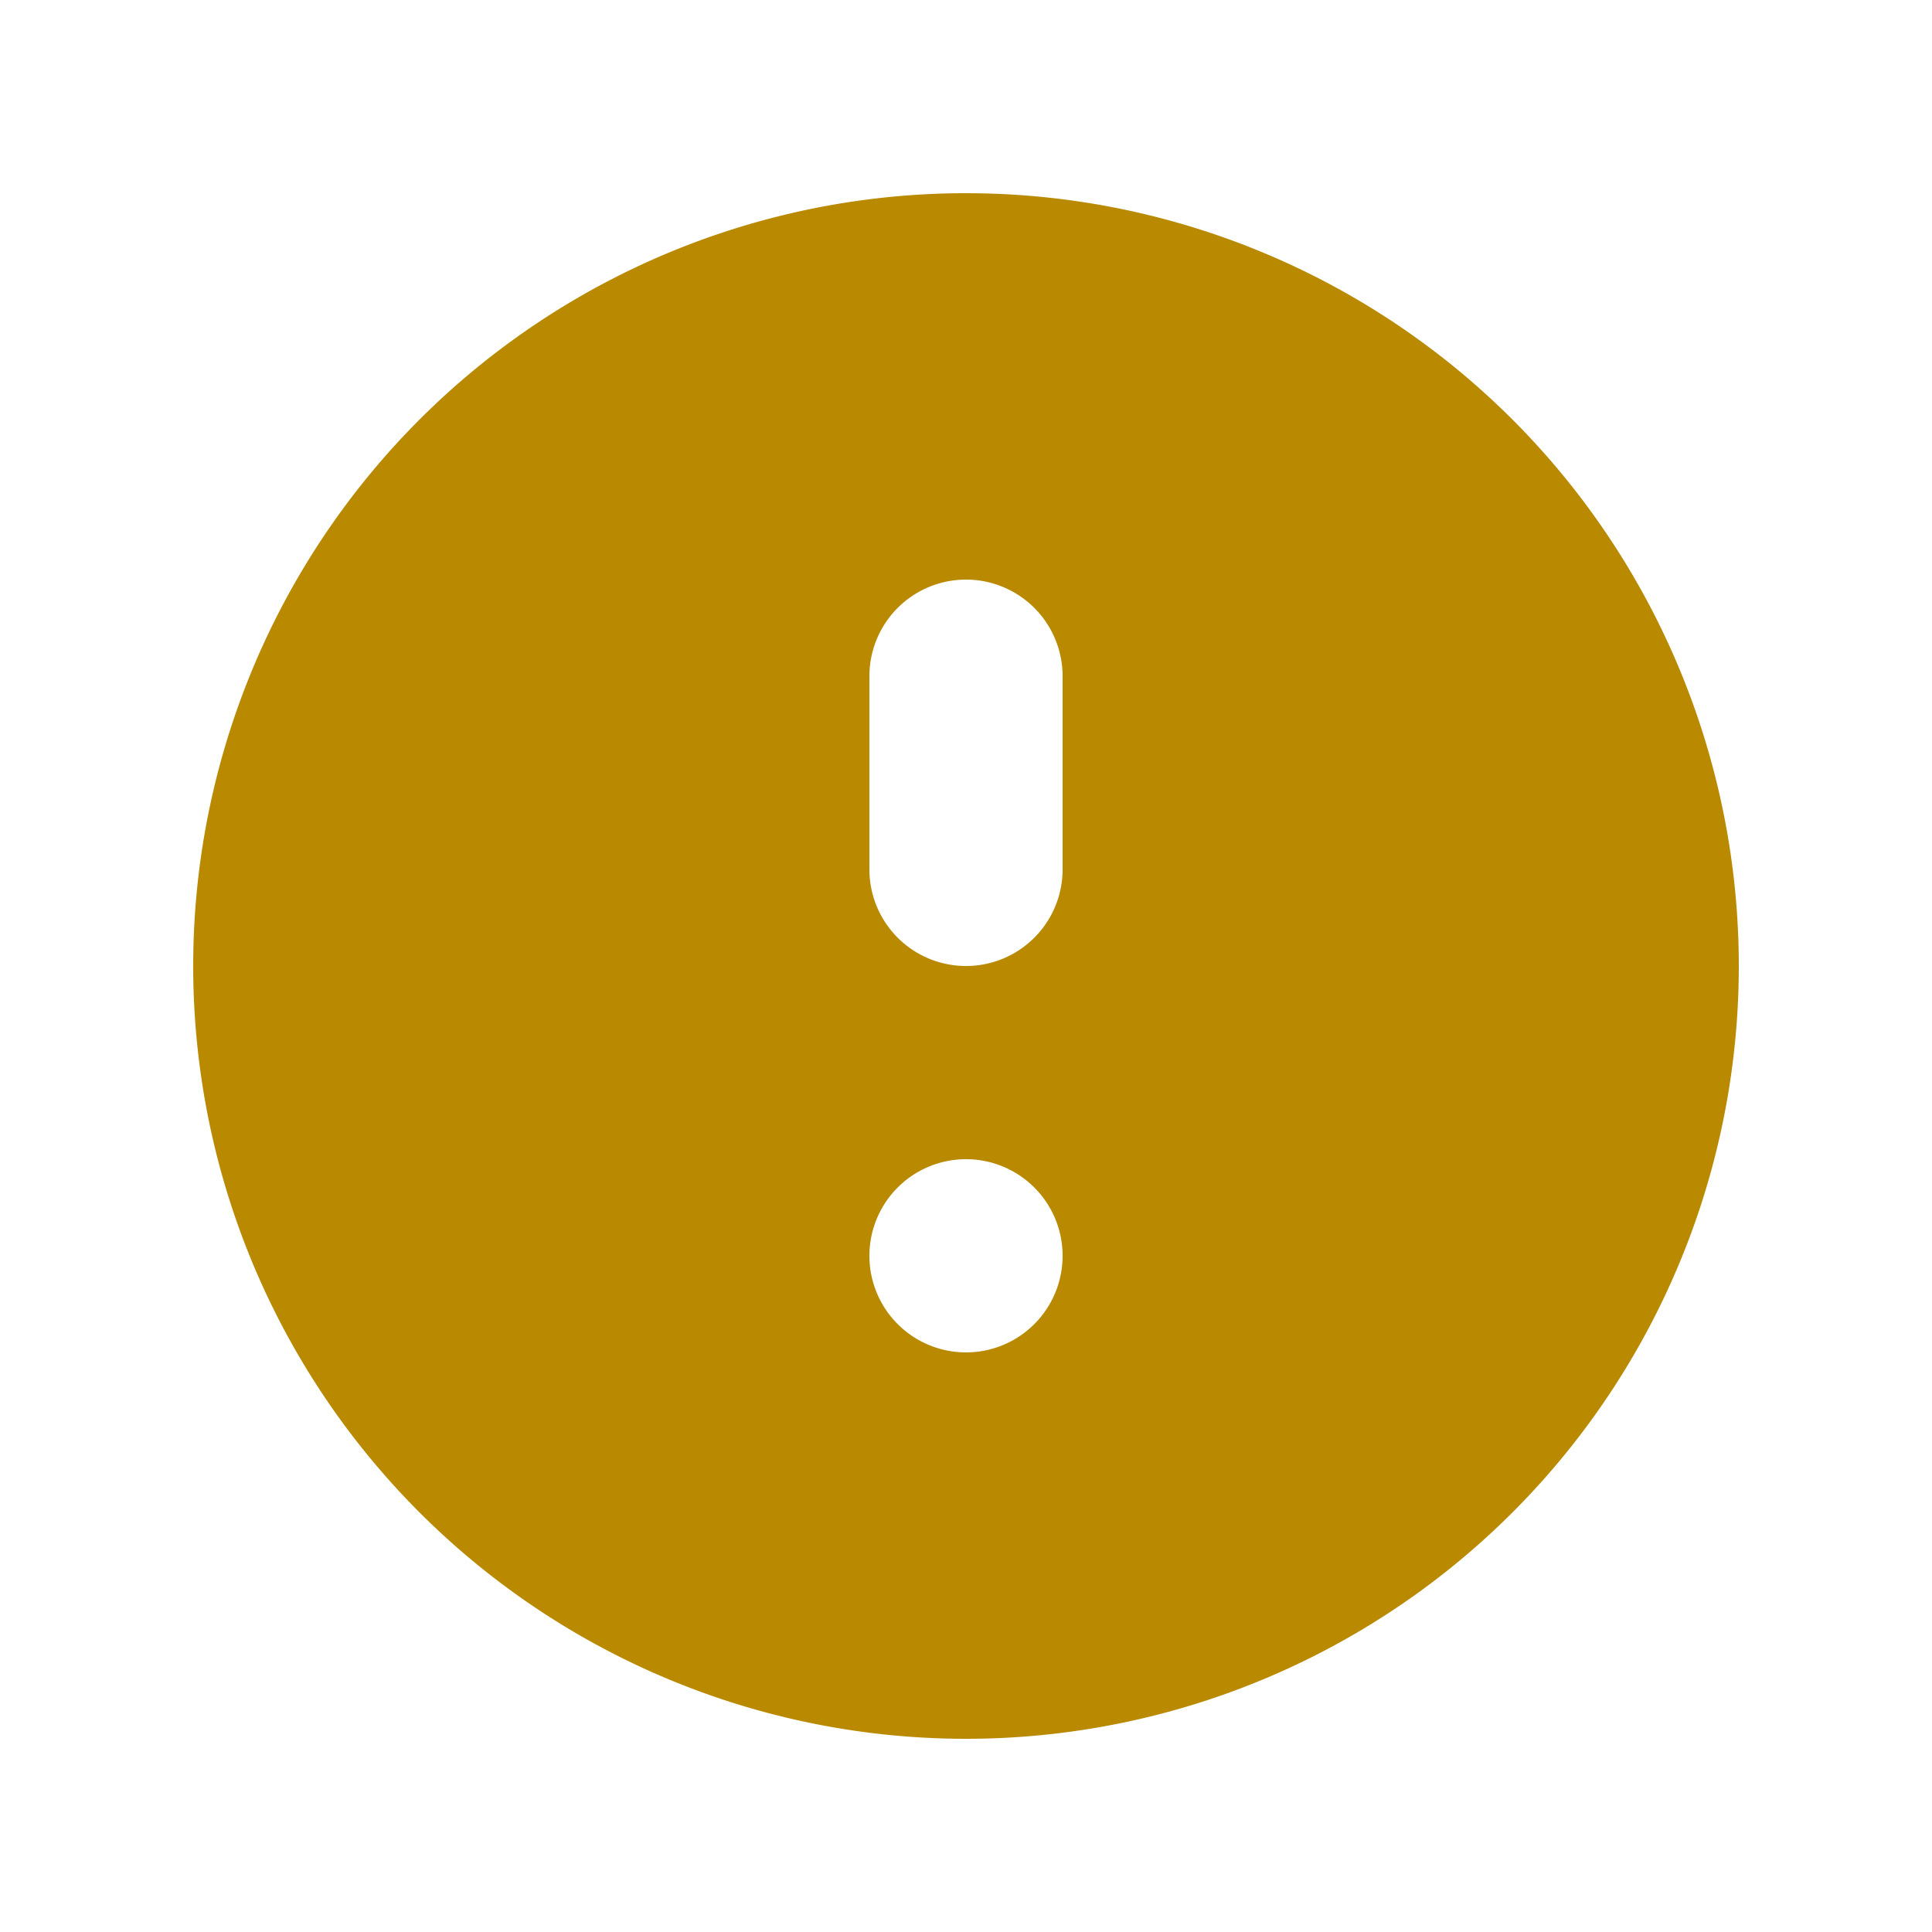<svg fill="#b98900" viewBox="0 0 20 20" xmlns="http://www.w3.org/2000/svg"><path d="M10 18a8 8 0 1 1 0-16 8 8 0 0 1 0 16zm-1-9a1 1 0 0 0 2 0v-2a1 1 0 1 0-2 0v2zm0 4a1 1 0 1 0 2 0 1 1 0 0 0-2 0z"></path></svg>